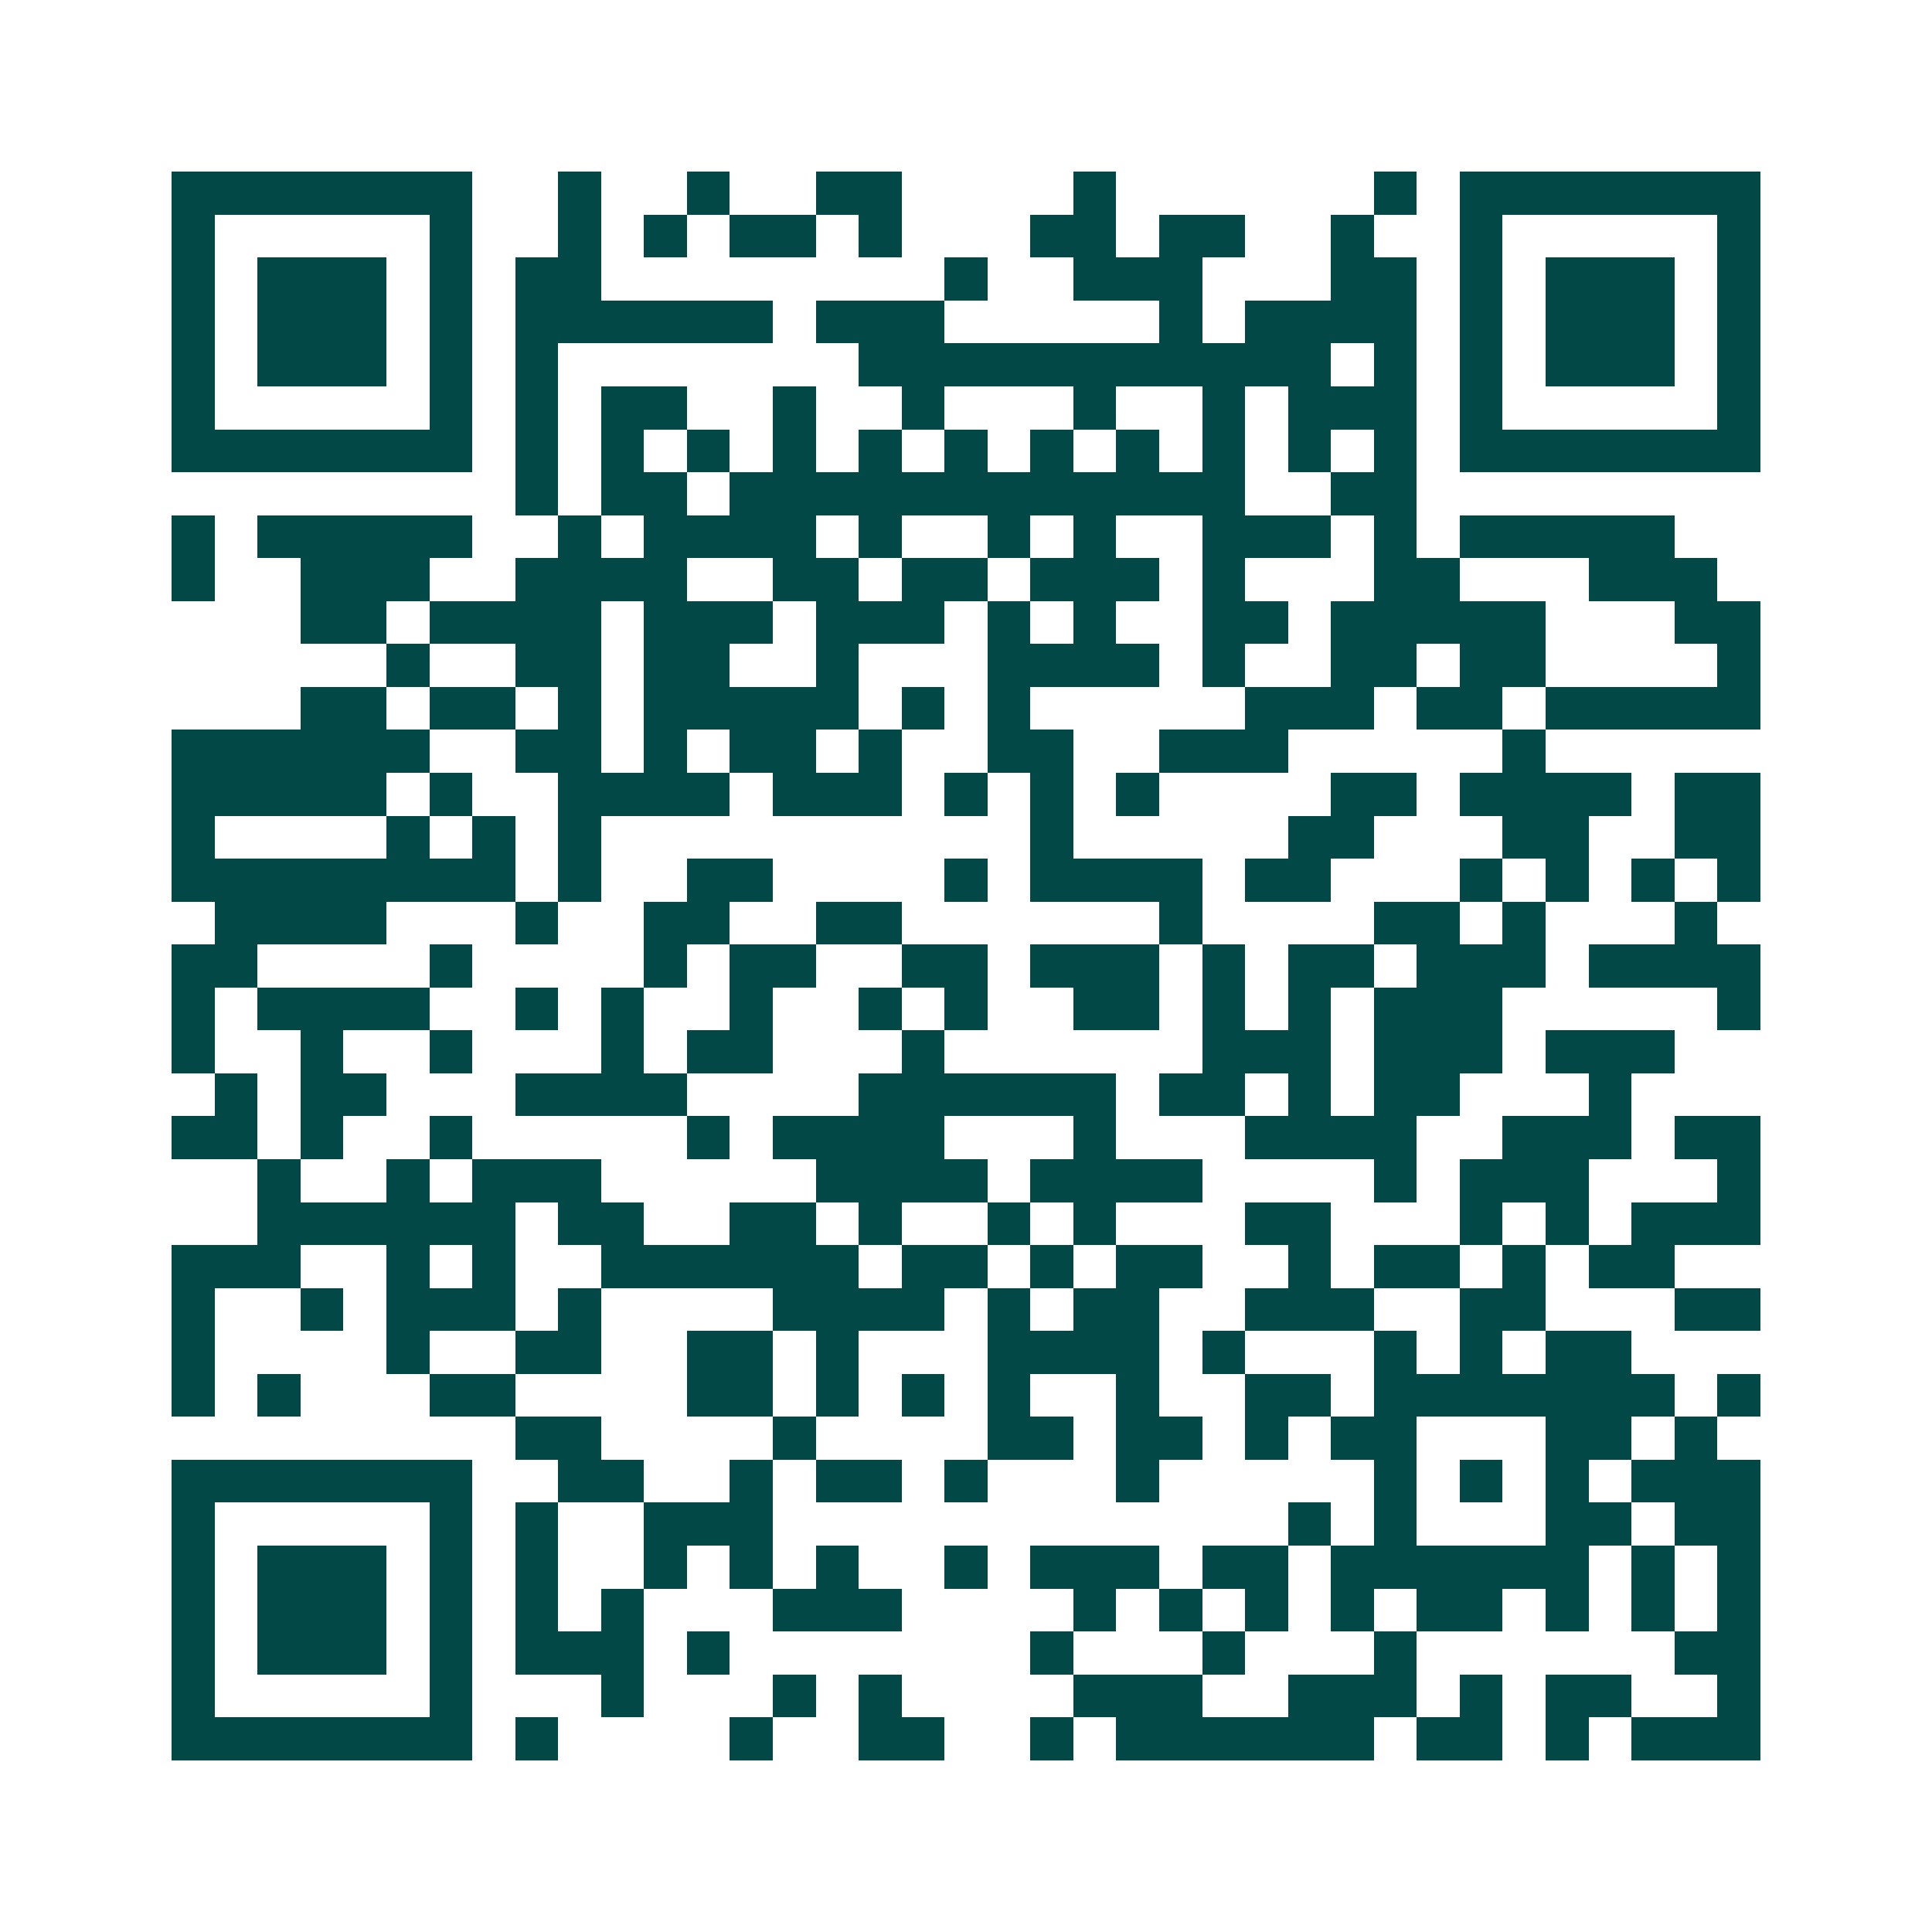 <svg xmlns="http://www.w3.org/2000/svg" width="200" height="200" viewBox="0 0 45 45" shape-rendering="crispEdges"><path fill="#ffffff" d="M0 0h45v45H0z"/><path stroke="#014847" d="M4 4.5h7m2 0h1m2 0h1m2 0h2m4 0h1m6 0h1m1 0h7M4 5.5h1m5 0h1m2 0h1m1 0h1m1 0h2m1 0h1m3 0h2m1 0h2m2 0h1m2 0h1m5 0h1M4 6.5h1m1 0h3m1 0h1m1 0h2m8 0h1m2 0h3m3 0h2m1 0h1m1 0h3m1 0h1M4 7.5h1m1 0h3m1 0h1m1 0h6m1 0h3m5 0h1m1 0h4m1 0h1m1 0h3m1 0h1M4 8.5h1m1 0h3m1 0h1m1 0h1m7 0h11m1 0h1m1 0h1m1 0h3m1 0h1M4 9.5h1m5 0h1m1 0h1m1 0h2m2 0h1m2 0h1m3 0h1m2 0h1m1 0h3m1 0h1m5 0h1M4 10.5h7m1 0h1m1 0h1m1 0h1m1 0h1m1 0h1m1 0h1m1 0h1m1 0h1m1 0h1m1 0h1m1 0h1m1 0h7M12 11.5h1m1 0h2m1 0h12m2 0h2M4 12.5h1m1 0h5m2 0h1m1 0h4m1 0h1m2 0h1m1 0h1m2 0h3m1 0h1m1 0h5M4 13.5h1m2 0h3m2 0h4m2 0h2m1 0h2m1 0h3m1 0h1m3 0h2m3 0h3M7 14.5h2m1 0h4m1 0h3m1 0h3m1 0h1m1 0h1m2 0h2m1 0h5m3 0h2M9 15.5h1m2 0h2m1 0h2m2 0h1m3 0h4m1 0h1m2 0h2m1 0h2m4 0h1M7 16.5h2m1 0h2m1 0h1m1 0h5m1 0h1m1 0h1m5 0h3m1 0h2m1 0h5M4 17.5h6m2 0h2m1 0h1m1 0h2m1 0h1m2 0h2m2 0h3m5 0h1M4 18.5h5m1 0h1m2 0h4m1 0h3m1 0h1m1 0h1m1 0h1m4 0h2m1 0h4m1 0h2M4 19.5h1m4 0h1m1 0h1m1 0h1m10 0h1m5 0h2m3 0h2m2 0h2M4 20.5h8m1 0h1m2 0h2m4 0h1m1 0h4m1 0h2m3 0h1m1 0h1m1 0h1m1 0h1M5 21.5h4m3 0h1m2 0h2m2 0h2m6 0h1m4 0h2m1 0h1m3 0h1M4 22.5h2m4 0h1m4 0h1m1 0h2m2 0h2m1 0h3m1 0h1m1 0h2m1 0h3m1 0h4M4 23.5h1m1 0h4m2 0h1m1 0h1m2 0h1m2 0h1m1 0h1m2 0h2m1 0h1m1 0h1m1 0h3m5 0h1M4 24.5h1m2 0h1m2 0h1m3 0h1m1 0h2m3 0h1m6 0h3m1 0h3m1 0h3M5 25.5h1m1 0h2m3 0h4m4 0h6m1 0h2m1 0h1m1 0h2m3 0h1M4 26.5h2m1 0h1m2 0h1m5 0h1m1 0h4m3 0h1m3 0h4m2 0h3m1 0h2M6 27.5h1m2 0h1m1 0h3m5 0h4m1 0h4m4 0h1m1 0h3m3 0h1M6 28.5h6m1 0h2m2 0h2m1 0h1m2 0h1m1 0h1m3 0h2m3 0h1m1 0h1m1 0h3M4 29.5h3m2 0h1m1 0h1m2 0h6m1 0h2m1 0h1m1 0h2m2 0h1m1 0h2m1 0h1m1 0h2M4 30.5h1m2 0h1m1 0h3m1 0h1m4 0h4m1 0h1m1 0h2m2 0h3m2 0h2m3 0h2M4 31.5h1m4 0h1m2 0h2m2 0h2m1 0h1m3 0h4m1 0h1m3 0h1m1 0h1m1 0h2M4 32.5h1m1 0h1m3 0h2m4 0h2m1 0h1m1 0h1m1 0h1m2 0h1m2 0h2m1 0h7m1 0h1M12 33.5h2m4 0h1m4 0h2m1 0h2m1 0h1m1 0h2m3 0h2m1 0h1M4 34.5h7m2 0h2m2 0h1m1 0h2m1 0h1m3 0h1m5 0h1m1 0h1m1 0h1m1 0h3M4 35.5h1m5 0h1m1 0h1m2 0h3m12 0h1m1 0h1m3 0h2m1 0h2M4 36.5h1m1 0h3m1 0h1m1 0h1m2 0h1m1 0h1m1 0h1m2 0h1m1 0h3m1 0h2m1 0h6m1 0h1m1 0h1M4 37.5h1m1 0h3m1 0h1m1 0h1m1 0h1m3 0h3m4 0h1m1 0h1m1 0h1m1 0h1m1 0h2m1 0h1m1 0h1m1 0h1M4 38.5h1m1 0h3m1 0h1m1 0h3m1 0h1m7 0h1m3 0h1m3 0h1m6 0h2M4 39.5h1m5 0h1m3 0h1m3 0h1m1 0h1m4 0h3m2 0h3m1 0h1m1 0h2m2 0h1M4 40.5h7m1 0h1m4 0h1m2 0h2m2 0h1m1 0h6m1 0h2m1 0h1m1 0h3"/></svg>
